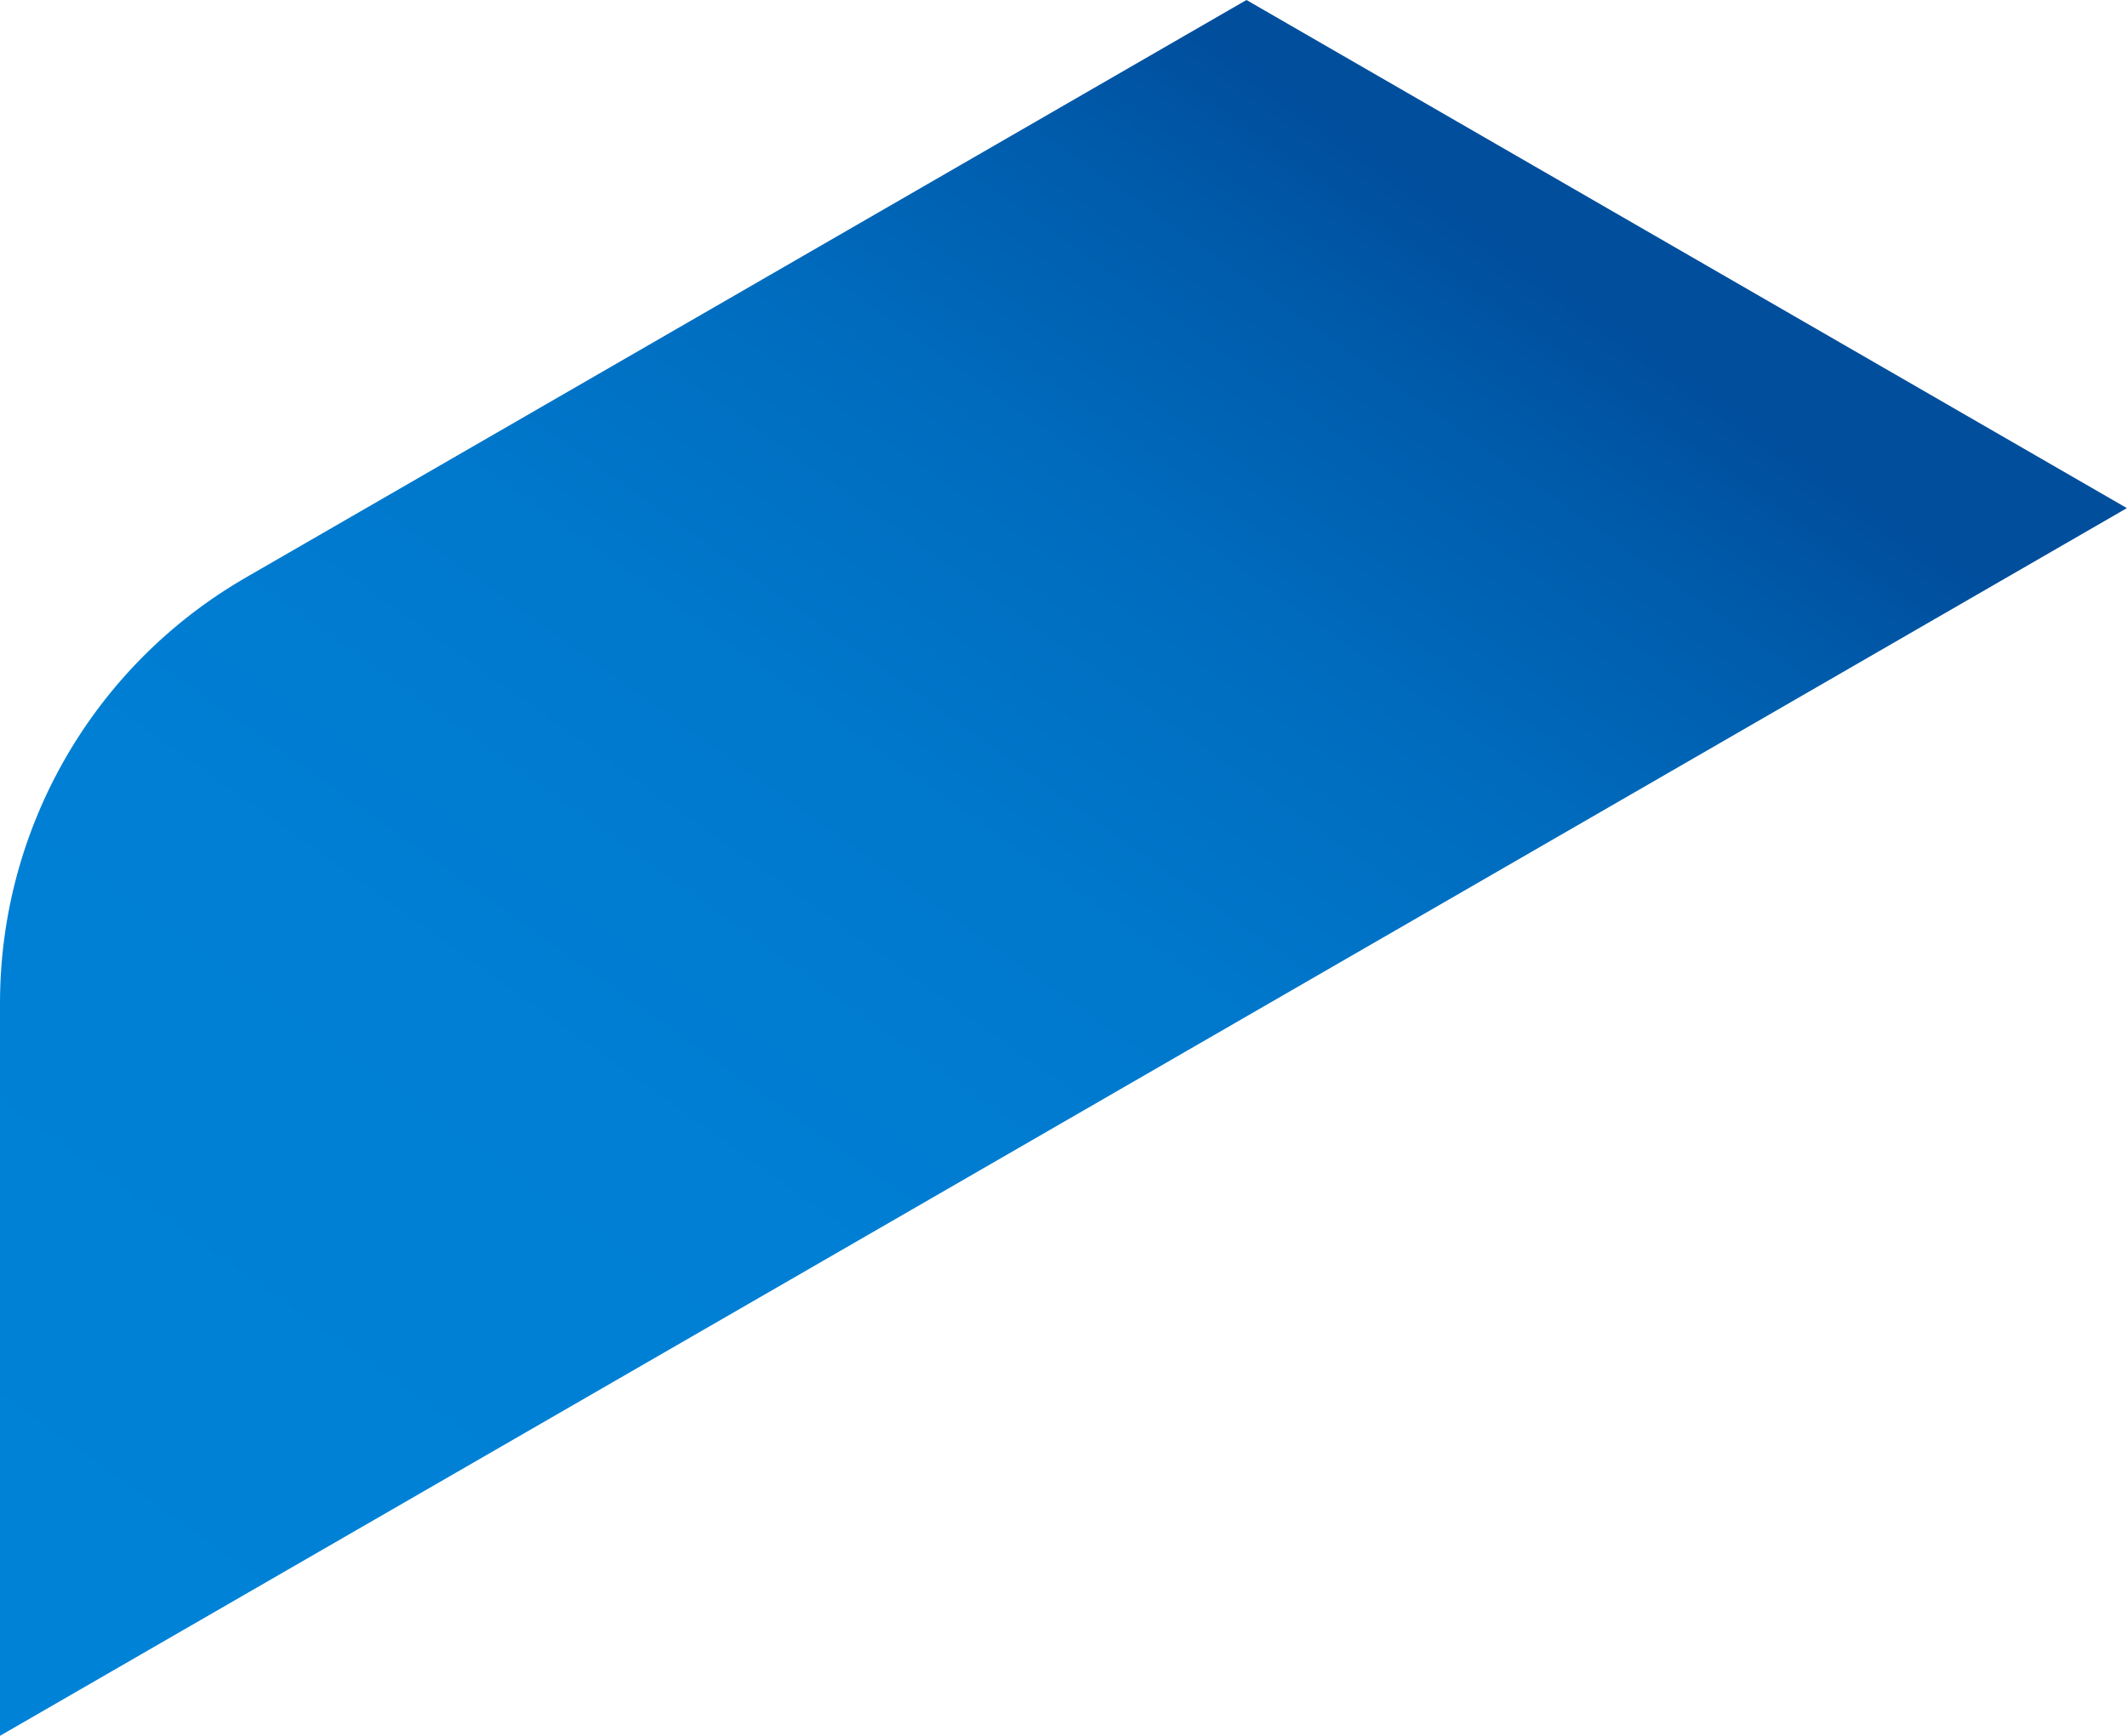 <?xml version="1.0" encoding="UTF-8"?>
<svg id="Layer_2" data-name="Layer 2" xmlns="http://www.w3.org/2000/svg" xmlns:xlink="http://www.w3.org/1999/xlink" viewBox="0 0 187.86 153.35">
  <defs>
    <style>
      .cls-1 {
        fill: url(#linear-gradient);
      }
    </style>
    <linearGradient id="linear-gradient" x1="26.27" y1="154.73" x2="125.28" y2="15.83" gradientUnits="userSpaceOnUse">
      <stop offset="0" stop-color="#0082d7"/>
      <stop offset=".37" stop-color="#007fd4"/>
      <stop offset=".59" stop-color="#0078cc"/>
      <stop offset=".76" stop-color="#006cbe"/>
      <stop offset=".92" stop-color="#005aaa"/>
      <stop offset="1" stop-color="#004e9c"/>
    </linearGradient>
  </defs>
  <g id="Layer_1-2" data-name="Layer 1">
    <path class="cls-1" d="m0,88.62v64.73s77.75-44.88,77.75-44.88l110.1-63.58L110.09,0,21.7,51.03C8.27,58.79,0,73.11,0,88.62Z"/>
  </g>
</svg>